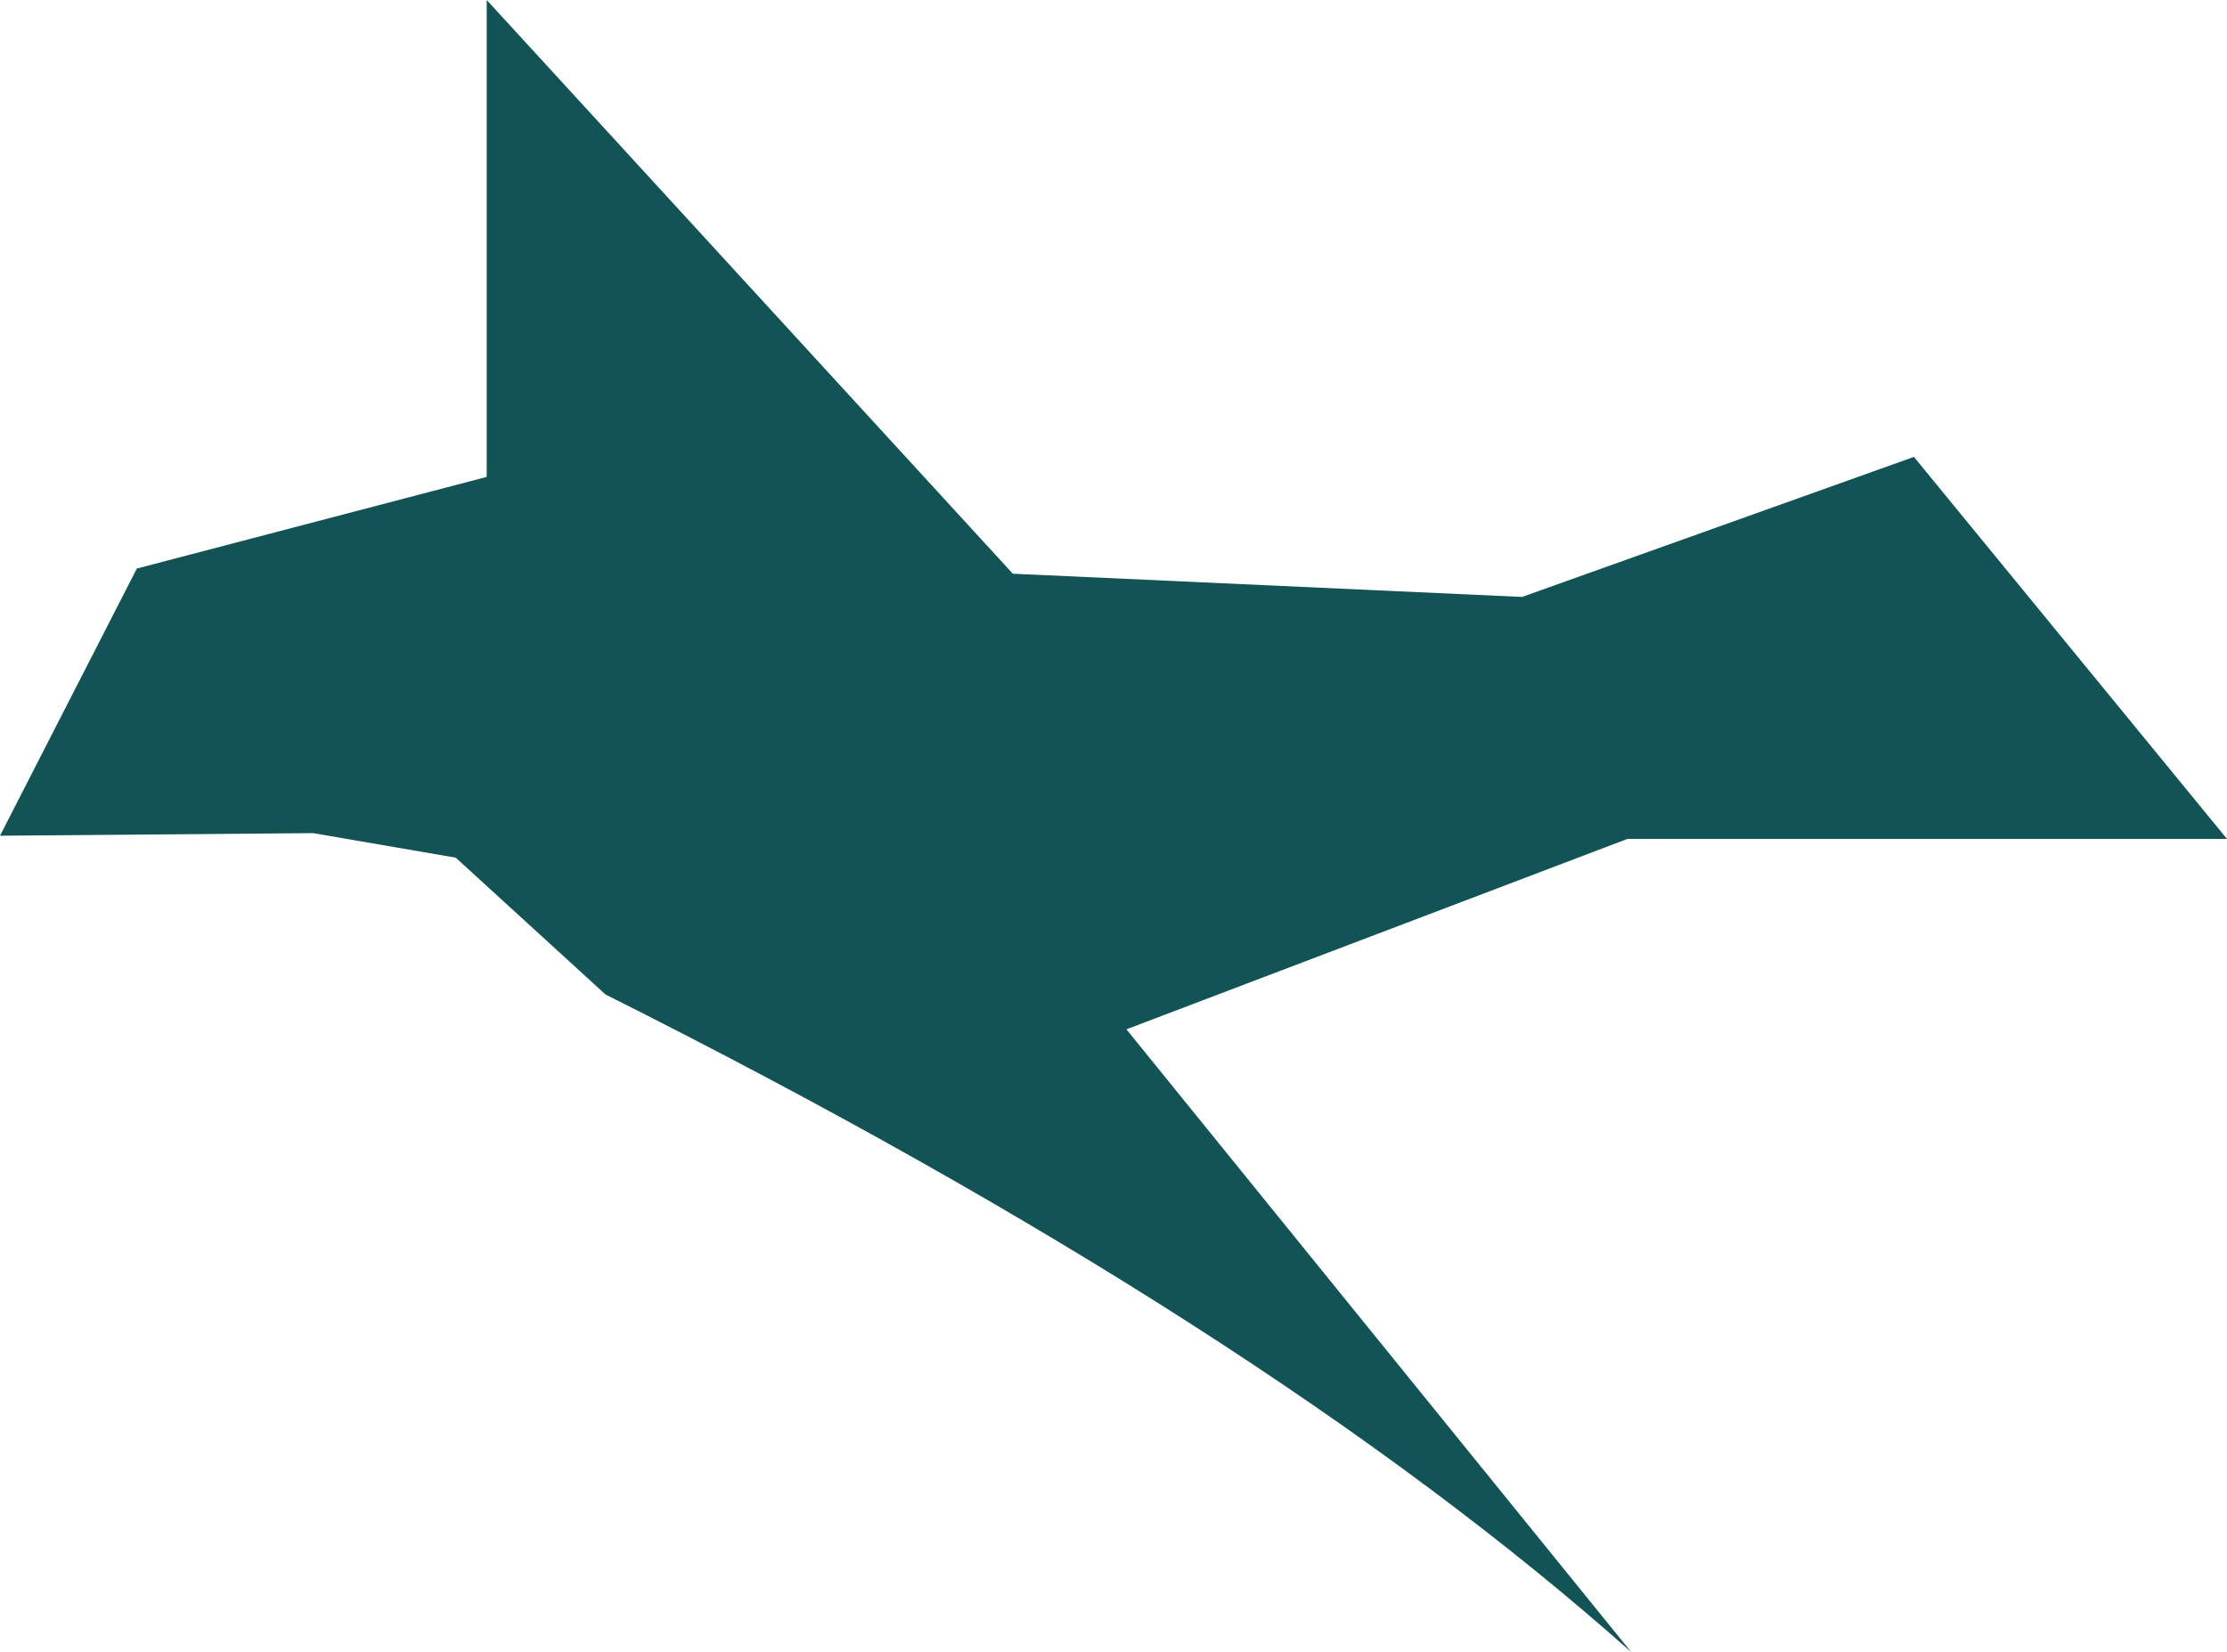 <?xml version="1.0" encoding="UTF-8" standalone="no"?>
<svg xmlns:xlink="http://www.w3.org/1999/xlink" height="128.0px" width="172.5px" xmlns="http://www.w3.org/2000/svg">
  <g transform="matrix(1.0, 0.0, 0.0, 1.0, 87.0, 60.6)">
    <path d="M61.25 -25.2 L85.5 4.4 39.05 4.4 0.25 19.15 39.35 67.4 Q10.75 41.95 -40.1 16.45 L-51.7 5.85 -62.75 3.95 -87.0 4.15 -76.4 -16.55 -49.3 -23.65 -49.3 -60.6 -8.55 -16.15 30.9 -14.35 61.25 -25.2" fill="#125355" fill-rule="evenodd" stroke="none"/>
  </g>
</svg>
